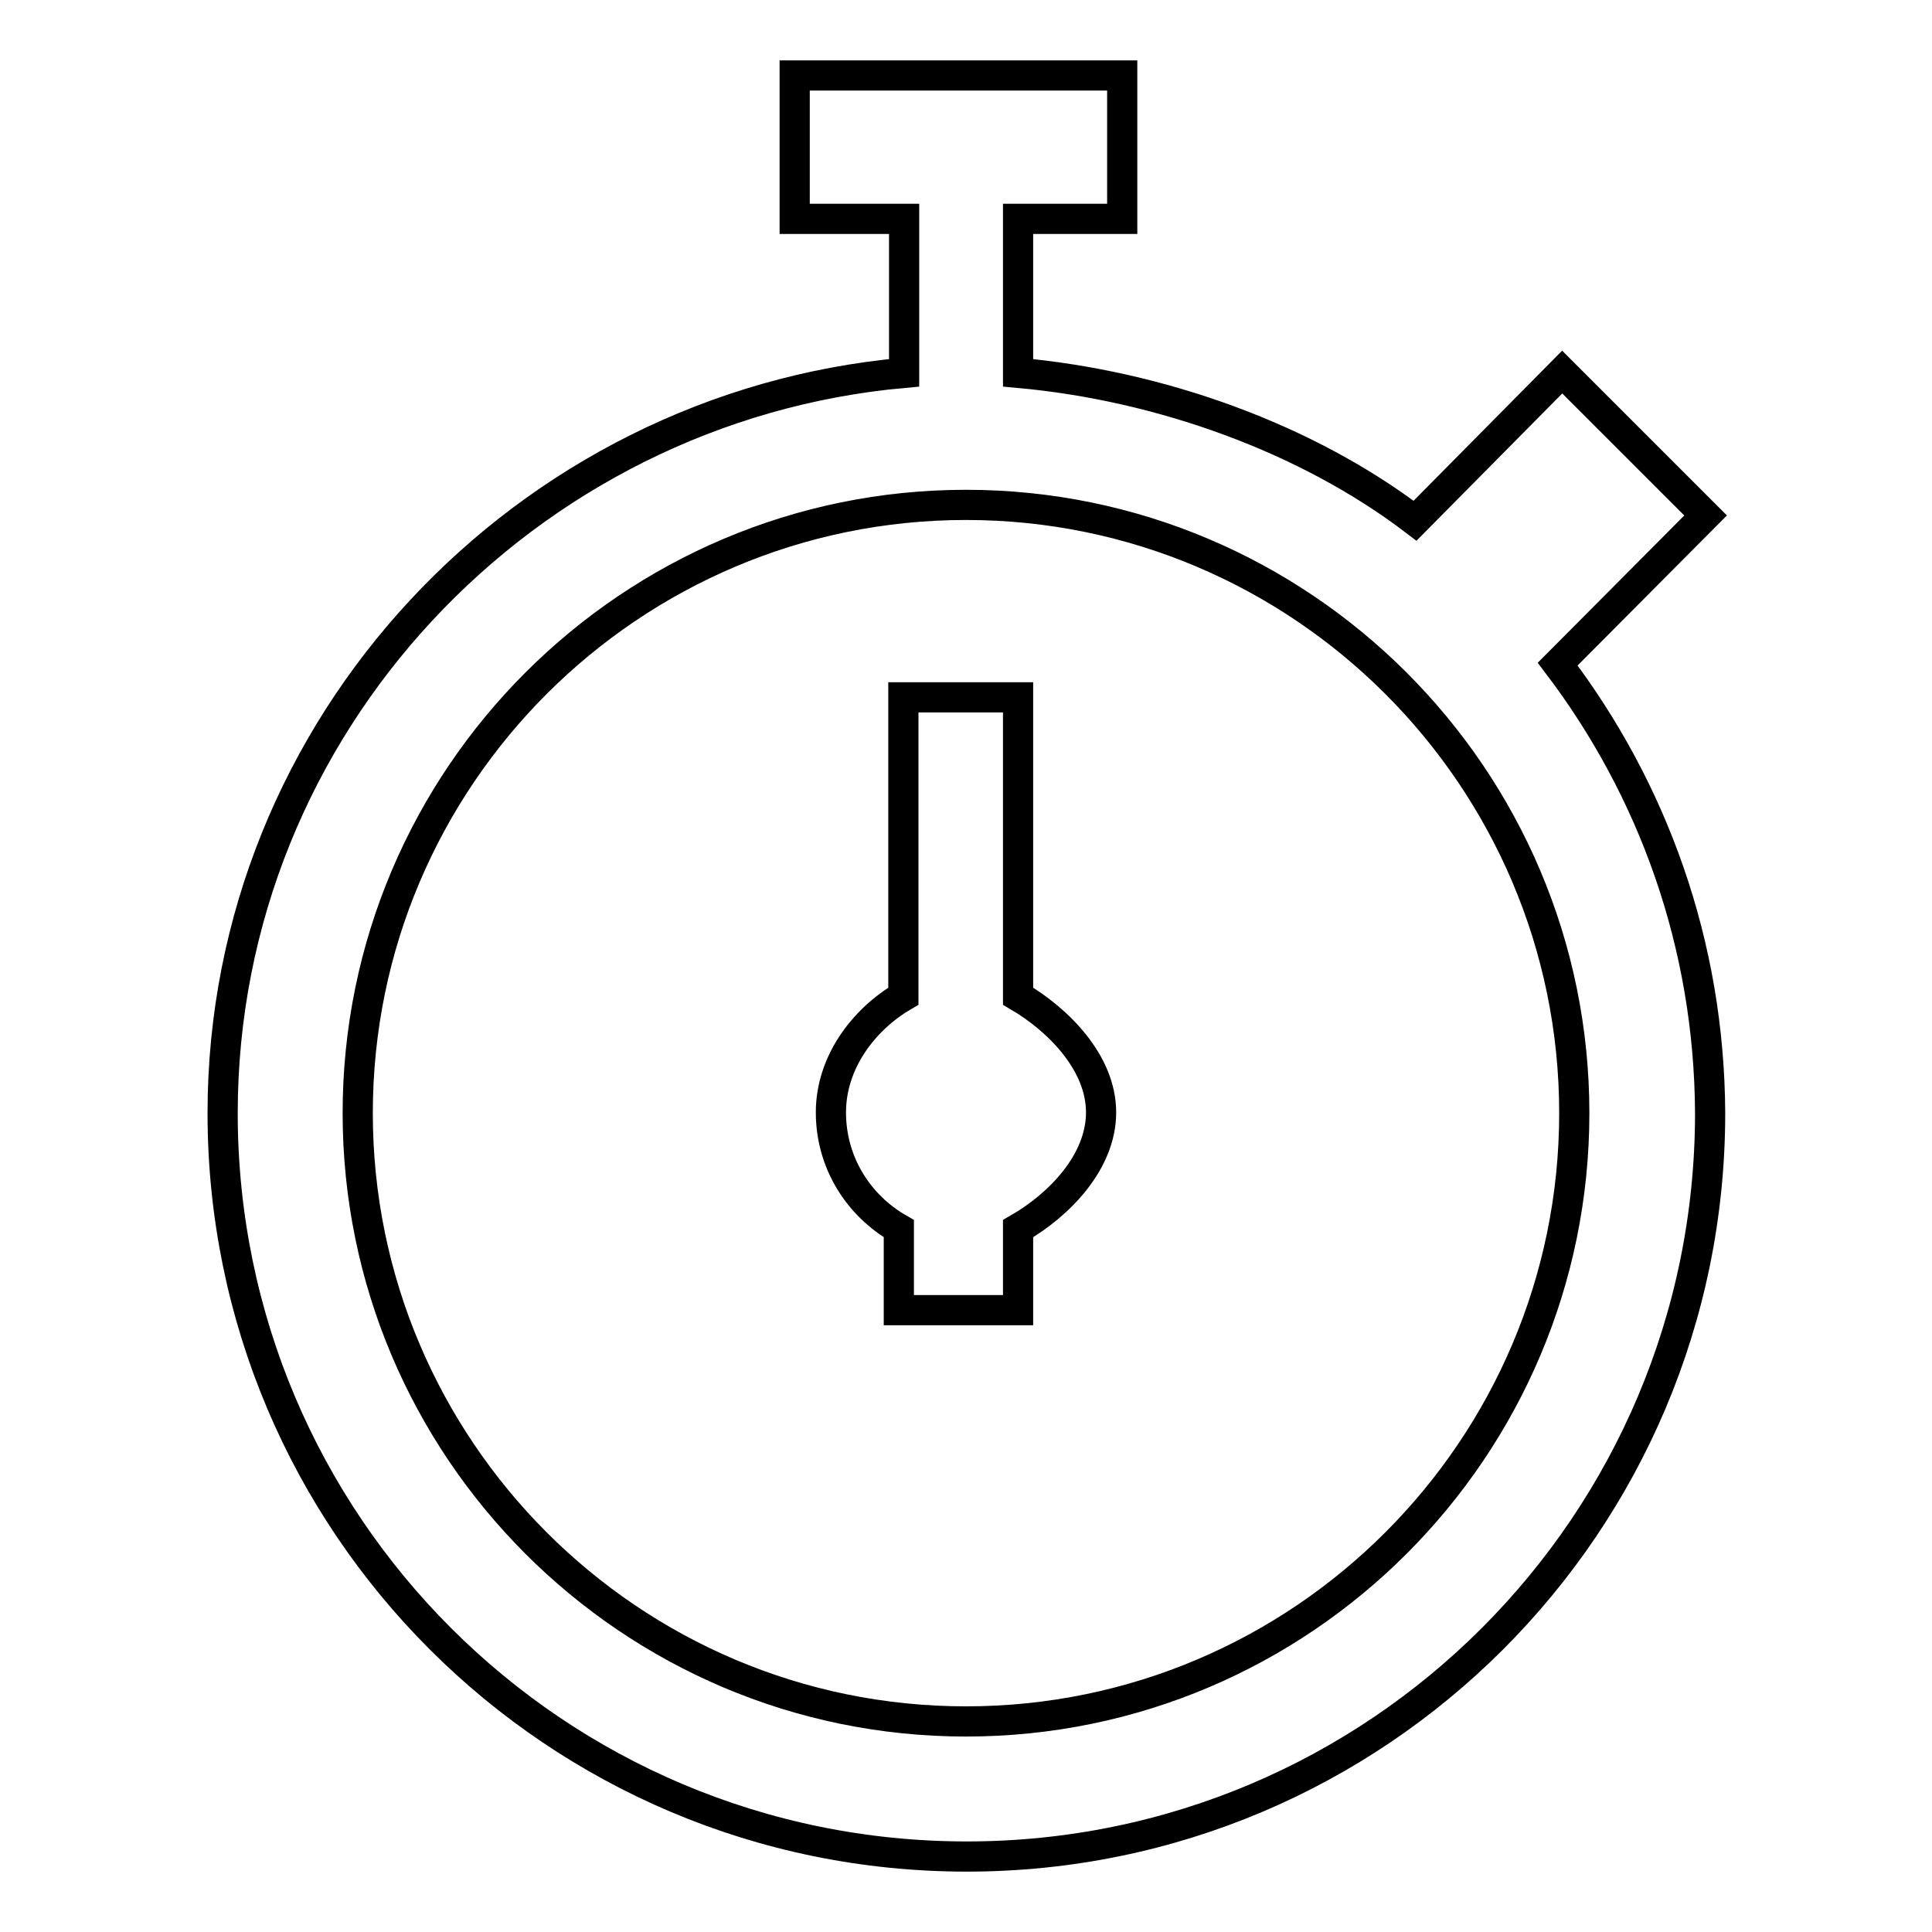 <?xml version="1.0" encoding="utf-8"?>
<!-- Svg Vector Icons : http://www.onlinewebfonts.com/icon -->
<!DOCTYPE svg PUBLIC "-//W3C//DTD SVG 1.1//EN" "http://www.w3.org/Graphics/SVG/1.1/DTD/svg11.dtd">
<svg version="1.1" xmlns="http://www.w3.org/2000/svg" xmlns:xlink="http://www.w3.org/1999/xlink" x="0px" y="0px" viewBox="0 0 256 256" enable-background="new 0 0 256 256" xml:space="preserve">
<g> <path stroke-width="4" fill-opacity="0" stroke="#000000"  d="M134.9,132V92.4h-15.2V132c-5.3,3.1-9.6,8.8-9.6,15.4c0,6.6,3.6,12.3,9,15.4v10.8h15.8v-10.8 c5.4-3.1,11-8.8,11-15.4C145.9,140.8,140.2,135.1,134.9,132z M206.4,88l19.6-19.7l-19-19L187.5,69c-14.3-10.9-33.7-17.9-52.6-19.6 V29h13.8V10h-43.4v19h14.5v20.4c-50.2,4.5-90.3,46.7-90.3,98.1c0,54.4,44.1,98.5,98.6,98.5c54.4,0,98.5-44.1,98.5-98.5 C226.5,125.1,219,104.6,206.4,88z M128,228.1c-44.5,0-80.6-36.2-80.6-80.6c0-44.5,36.2-80.6,80.6-80.6c44.4,0,80.6,36.1,80.6,80.6 C208.6,191.9,172.5,228.1,128,228.1z"/></g>
</svg>